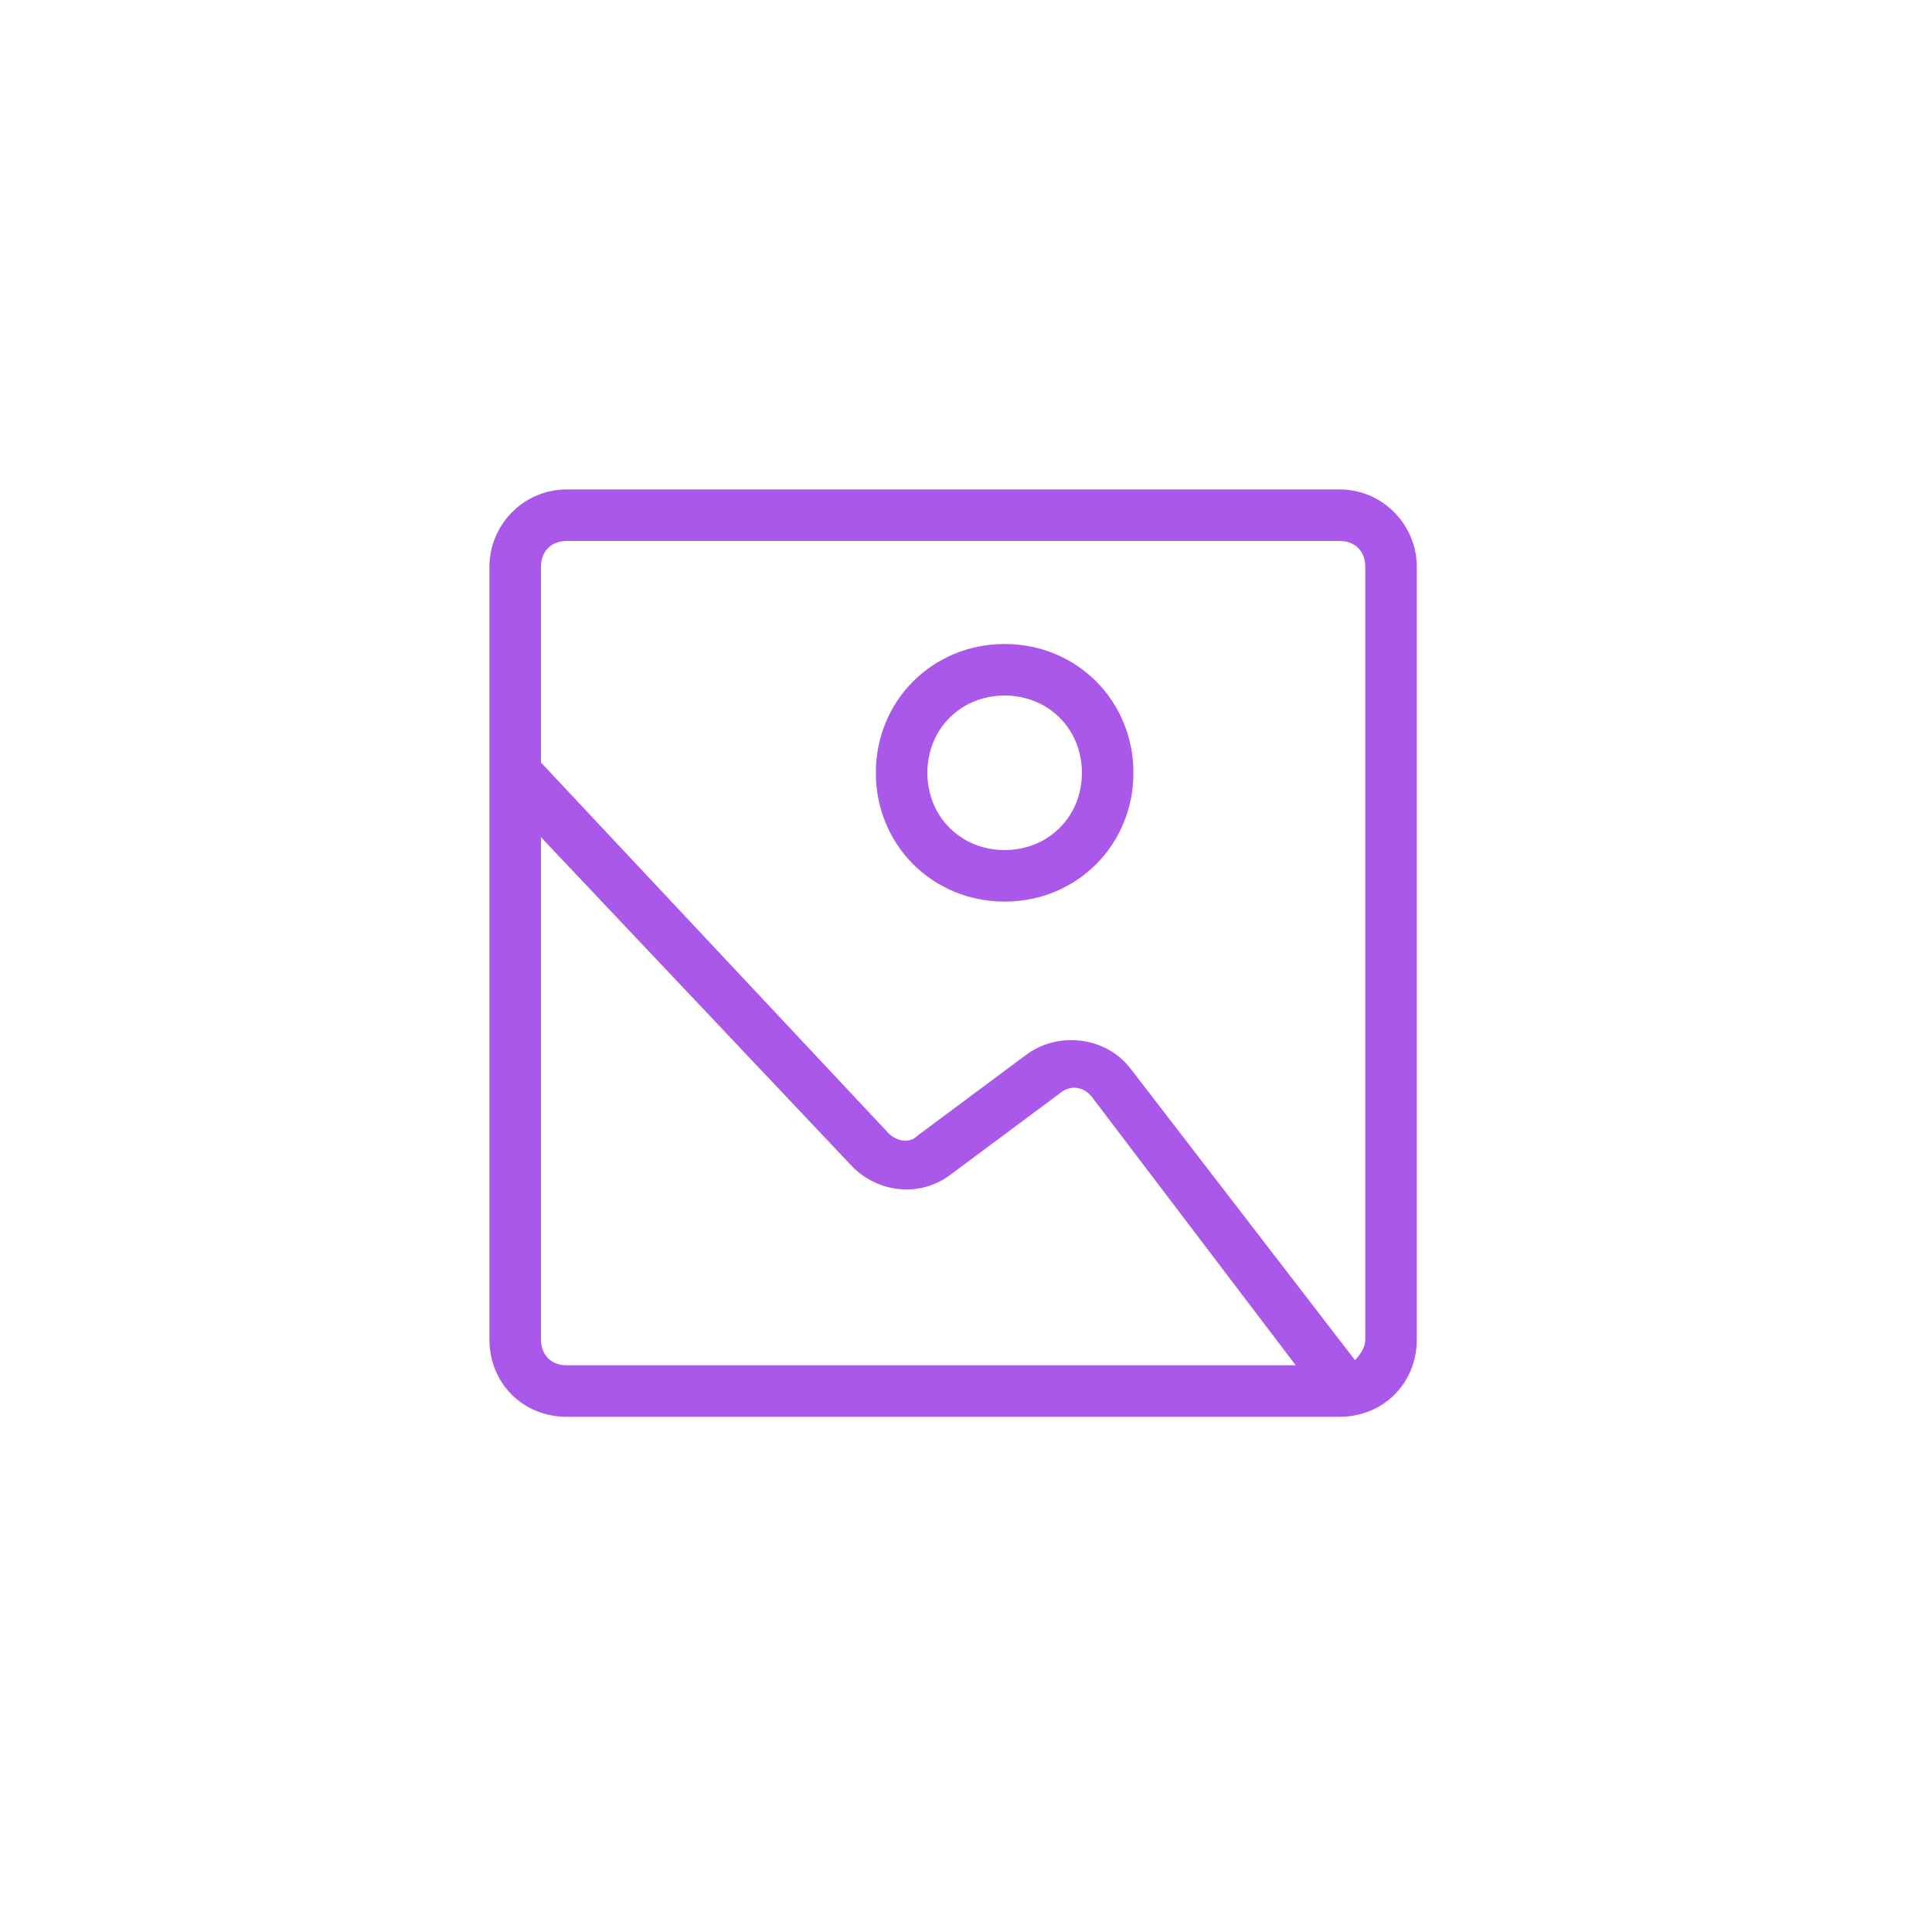 <?xml version="1.0" encoding="utf-8"?>
<!-- Generator: Adobe Illustrator 18.0.0, SVG Export Plug-In . SVG Version: 6.00 Build 0)  -->
<!DOCTYPE svg PUBLIC "-//W3C//DTD SVG 1.1//EN" "http://www.w3.org/Graphics/SVG/1.1/DTD/svg11.dtd">
<svg xmlns="http://www.w3.org/2000/svg" xmlns:xlink="http://www.w3.org/1999/xlink" version="1.1" x="0px" y="0px" width="75px" height="75px" viewBox="-20 -20 75 75" xml:space="preserve">
<g id="Layer_1" display="none">
	<g id="Layer_11">
		<g display="inline">
			<path fill="#FC5A20" d="M33,0H3C1.3,0,0,1.3,0,3v5v20v5c0,1.7,1.3,3,3,3h30c1.7,0,3-1.3,3-3v-5V8V3C36,1.3,34.7,0,33,0z M2,10h32     v16H2V10z M34,33c0,0.6-0.4,1-1,1H3c-0.6,0-1-0.5-1-1v-5h32V33z M2,8V3c0-0.6,0.4-1,1-1h30c0.6,0,1,0.4,1,1v5H2z"/>
		</g>
	</g>
	<g id="Layer_10">
		<g display="inline">
			<path fill="#008AFF" d="M33,0H3C1.3,0,0,1.4,0,3v30c0,1.7,1.3,3,3,3h17.1H33c1.7,0,3-1.3,3-3V20V3C36,1.4,34.7,0,33,0z M34,33     c0,0.6-0.4,1-1,1H22V22h12V33z M22.1,20.1c-1.1,0-2,0.9-2,2v12H3c-0.6,0-1-0.4-1-1V3c0-0.6,0.4-1,1-1h30c0.6,0,1,0.4,1,1v17H22.1     V20.1z"/>
			<path fill="#008AFF" d="M21,16h-2c-1.7,0-3,1.3-3,3v2c0,0.6,0.4,1,1,1s1-0.4,1-1v-2c0-0.6,0.4-1,1-1h2c0.6,0,1-0.4,1-1     S21.6,16,21,16z"/>
		</g>
	</g>
	<g id="Layer_9">
		<g display="inline">
			<path fill="#AA58E9" d="M29,31H7c-1.1,0-2-0.9-2-2V7c0-1.1,0.9-2,2-2h22c1.1,0,2,0.9,2,2v22C31,30.1,30.1,31,29,31z M7,7v22h22V7     H7z"/>
		</g>
		<g display="inline">
			<g>
				<path fill="#AA58E9" d="M1,6C0.4,6,0,5.6,0,5V3c0-1.7,1.3-3,3-3h2c0.6,0,1,0.4,1,1S5.6,2,5,2H3C2.4,2,2,2.5,2,3v2      C2,5.6,1.6,6,1,6z"/>
			</g>
			<g>
				<path fill="#AA58E9" d="M33,36h-2c-0.6,0-1-0.4-1-1s0.4-1,1-1h2c0.6,0,1-0.4,1-1v-2c0-0.6,0.4-1,1-1s1,0.4,1,1v2      C36,34.7,34.7,36,33,36z"/>
			</g>
			<g>
				<path fill="#AA58E9" d="M5,36H3c-1.7,0-3-1.3-3-3v-2c0-0.6,0.4-1,1-1s1,0.4,1,1v2c0,0.6,0.4,1,1,1h2c0.6,0,1,0.4,1,1      S5.6,36,5,36z"/>
			</g>
			<g>
				<path fill="#AA58E9" d="M35,6c-0.6,0-1-0.4-1-1V3c0-0.6-0.4-1-1-1h-2c-0.6,0-1-0.4-1-1s0.4-1,1-1h2c1.7,0,3,1.3,3,3v2      C36,5.6,35.6,6,35,6z"/>
			</g>
		</g>
		<g display="inline">
			<path fill="#AA58E9" d="M30,13H6c-0.6,0-1-0.4-1-1s0.4-1,1-1h24c0.6,0,1,0.4,1,1S30.6,13,30,13z"/>
		</g>
	</g>
	<g id="Layer_8">
		<g display="inline">
			<path fill="#88D528" d="M33,0H3C1.3,0,0,1.3,0,3v4v22v4c0,1.7,1.3,3,3,3h30c1.7,0,3-1.3,3-3V3C36,1.3,34.7,0,33,0z M34,33     c0,0.6-0.4,1-1,1H3c-0.6,0-1-0.4-1-1v-4h3c1.7,0,3-1.3,3-3V10c0-1.7-1.3-3-3-3H2V3c0-0.6,0.4-1,1-1h30c0.6,0,1,0.4,1,1V33z M2,27     V9h3c0.6,0,1,0.4,1,1v16c0,0.6-0.4,1-1,1H2z"/>
		</g>
	</g>
	<g id="Layer_9_1_" display="inline">
		<g>
			<path fill="#AA58E9" d="M28,30H6c-1.1,0-2-0.9-2-2V6c0-1.1,0.9-2,2-2h22c1.1,0,2,0.9,2,2v22C30,29.1,29.1,30,28,30z M6,6v22h22V6     H6z"/>
		</g>
		<g>
			<g>
				<path fill="#AA58E9" d="M0,5c-0.6,0-1-0.4-1-1V2c0-1.7,1.3-3,3-3h2c0.6,0,1,0.4,1,1S4.6,1,4,1H2C1.4,1,1,1.5,1,2v2      C1,4.6,0.6,5,0,5z"/>
			</g>
			<g>
				<path fill="#AA58E9" d="M32,35h-2c-0.6,0-1-0.4-1-1s0.4-1,1-1h2c0.6,0,1-0.4,1-1v-2c0-0.6,0.4-1,1-1s1,0.4,1,1v2      C35,33.7,33.7,35,32,35z"/>
			</g>
			<g>
				<path fill="#AA58E9" d="M4,35H2c-1.7,0-3-1.3-3-3v-2c0-0.6,0.4-1,1-1s1,0.4,1,1v2c0,0.6,0.4,1,1,1h2c0.6,0,1,0.4,1,1      S4.6,35,4,35z"/>
			</g>
			<g>
				<path fill="#AA58E9" d="M34,5c-0.6,0-1-0.4-1-1V2c0-0.6-0.4-1-1-1h-2c-0.6,0-1-0.4-1-1s0.4-1,1-1h2c1.7,0,3,1.3,3,3v2      C35,4.6,34.6,5,34,5z"/>
			</g>
		</g>
		<g>
			<path fill="#AA58E9" d="M29,12H5c-0.6,0-1-0.4-1-1s0.4-1,1-1h24c0.6,0,1,0.4,1,1S29.6,12,29,12z"/>
		</g>
	</g>
</g>
<g id="Layer_2_1_" display="none">
	<g id="Layer_8_1_" display="inline">
		<g>
			<path fill="#88D528" d="M32-1H2C0.3-1-1,0.3-1,2v4v22v4c0,1.7,1.3,3,3,3h30c1.7,0,3-1.3,3-3V2C35,0.3,33.7-1,32-1z M33,32     c0,0.6-0.4,1-1,1H2c-0.6,0-1-0.4-1-1v-4h3c1.7,0,3-1.3,3-3V9c0-1.7-1.3-3-3-3H1V2c0-0.6,0.4-1,1-1h30c0.6,0,1,0.4,1,1V32z M1,26     V8h3c0.6,0,1,0.4,1,1v16c0,0.6-0.4,1-1,1H1z"/>
		</g>
	</g>
</g>
<g id="Layer_3_1_" display="none">
	<g id="Layer_11_1_" display="inline">
		<g>
			<path fill="#FC5A20" d="M32-1H2C0.3-1-1,0.3-1,2v5v20v5c0,1.7,1.3,3,3,3h30c1.7,0,3-1.3,3-3v-5V7V2C35,0.3,33.7-1,32-1z M1,9h32     v16H1V9z M33,32c0,0.6-0.4,1-1,1H2c-0.6,0-1-0.5-1-1v-5h32V32z M1,7V2c0-0.6,0.4-1,1-1h30c0.6,0,1,0.4,1,1v5H1z"/>
		</g>
	</g>
</g>
<g id="Layer_5_1_" display="none">
	<g id="Layer_10_1_" display="inline">
		<g>
			<path fill="#008AFF" d="M32-1H2C0.3-1-1,0.4-1,2v30c0,1.7,1.3,3,3,3h17.1H32c1.7,0,3-1.3,3-3V19V2C35,0.4,33.7-1,32-1z M33,32     c0,0.6-0.4,1-1,1H21V21h12V32z M21.1,19.1c-1.1,0-2,0.9-2,2v12H2c-0.6,0-1-0.4-1-1V2c0-0.6,0.4-1,1-1h30c0.6,0,1,0.4,1,1v17H21.1     V19.1z"/>
			<path fill="#008AFF" d="M20,15h-2c-1.7,0-3,1.3-3,3v2c0,0.6,0.4,1,1,1s1-0.4,1-1v-2c0-0.6,0.4-1,1-1h2c0.6,0,1-0.4,1-1     S20.6,15,20,15z"/>
		</g>
	</g>
</g>
<g id="Layer_6_1_">
	<g id="Layer_12">
		<g>
			<path fill="#AA58E9" d="M32-1H2C0.3-1-1,0.4-1,2v30c0,1.7,1.3,3,3,3h30c1.7,0,3-1.3,3-3V2C35,0.4,33.7-1,32-1z M1,32V12.5     l12.1,12.8c1,1,2.6,1.2,3.8,0.3l4.3-3.2c0.4-0.3,0.9-0.2,1.2,0.2L30.3,33H2C1.4,33,1,32.6,1,32z M33,32c0,0.3-0.2,0.6-0.4,0.8     l-8.7-11.3c-0.9-1.2-2.7-1.5-4-0.6l-4.3,3.2c-0.3,0.3-0.8,0.2-1.1-0.1L1,9.6V2c0-0.6,0.4-1,1-1h30c0.6,0,1,0.4,1,1V32z"/>
			<path fill="#AA58E9" d="M19,5c-2.8,0-5,2.2-5,5s2.2,5,5,5s5-2.2,5-5S21.8,5,19,5z M19,13c-1.7,0-3-1.3-3-3s1.3-3,3-3s3,1.3,3,3     S20.7,13,19,13z"/>
		</g>
	</g>
</g>
</svg>

